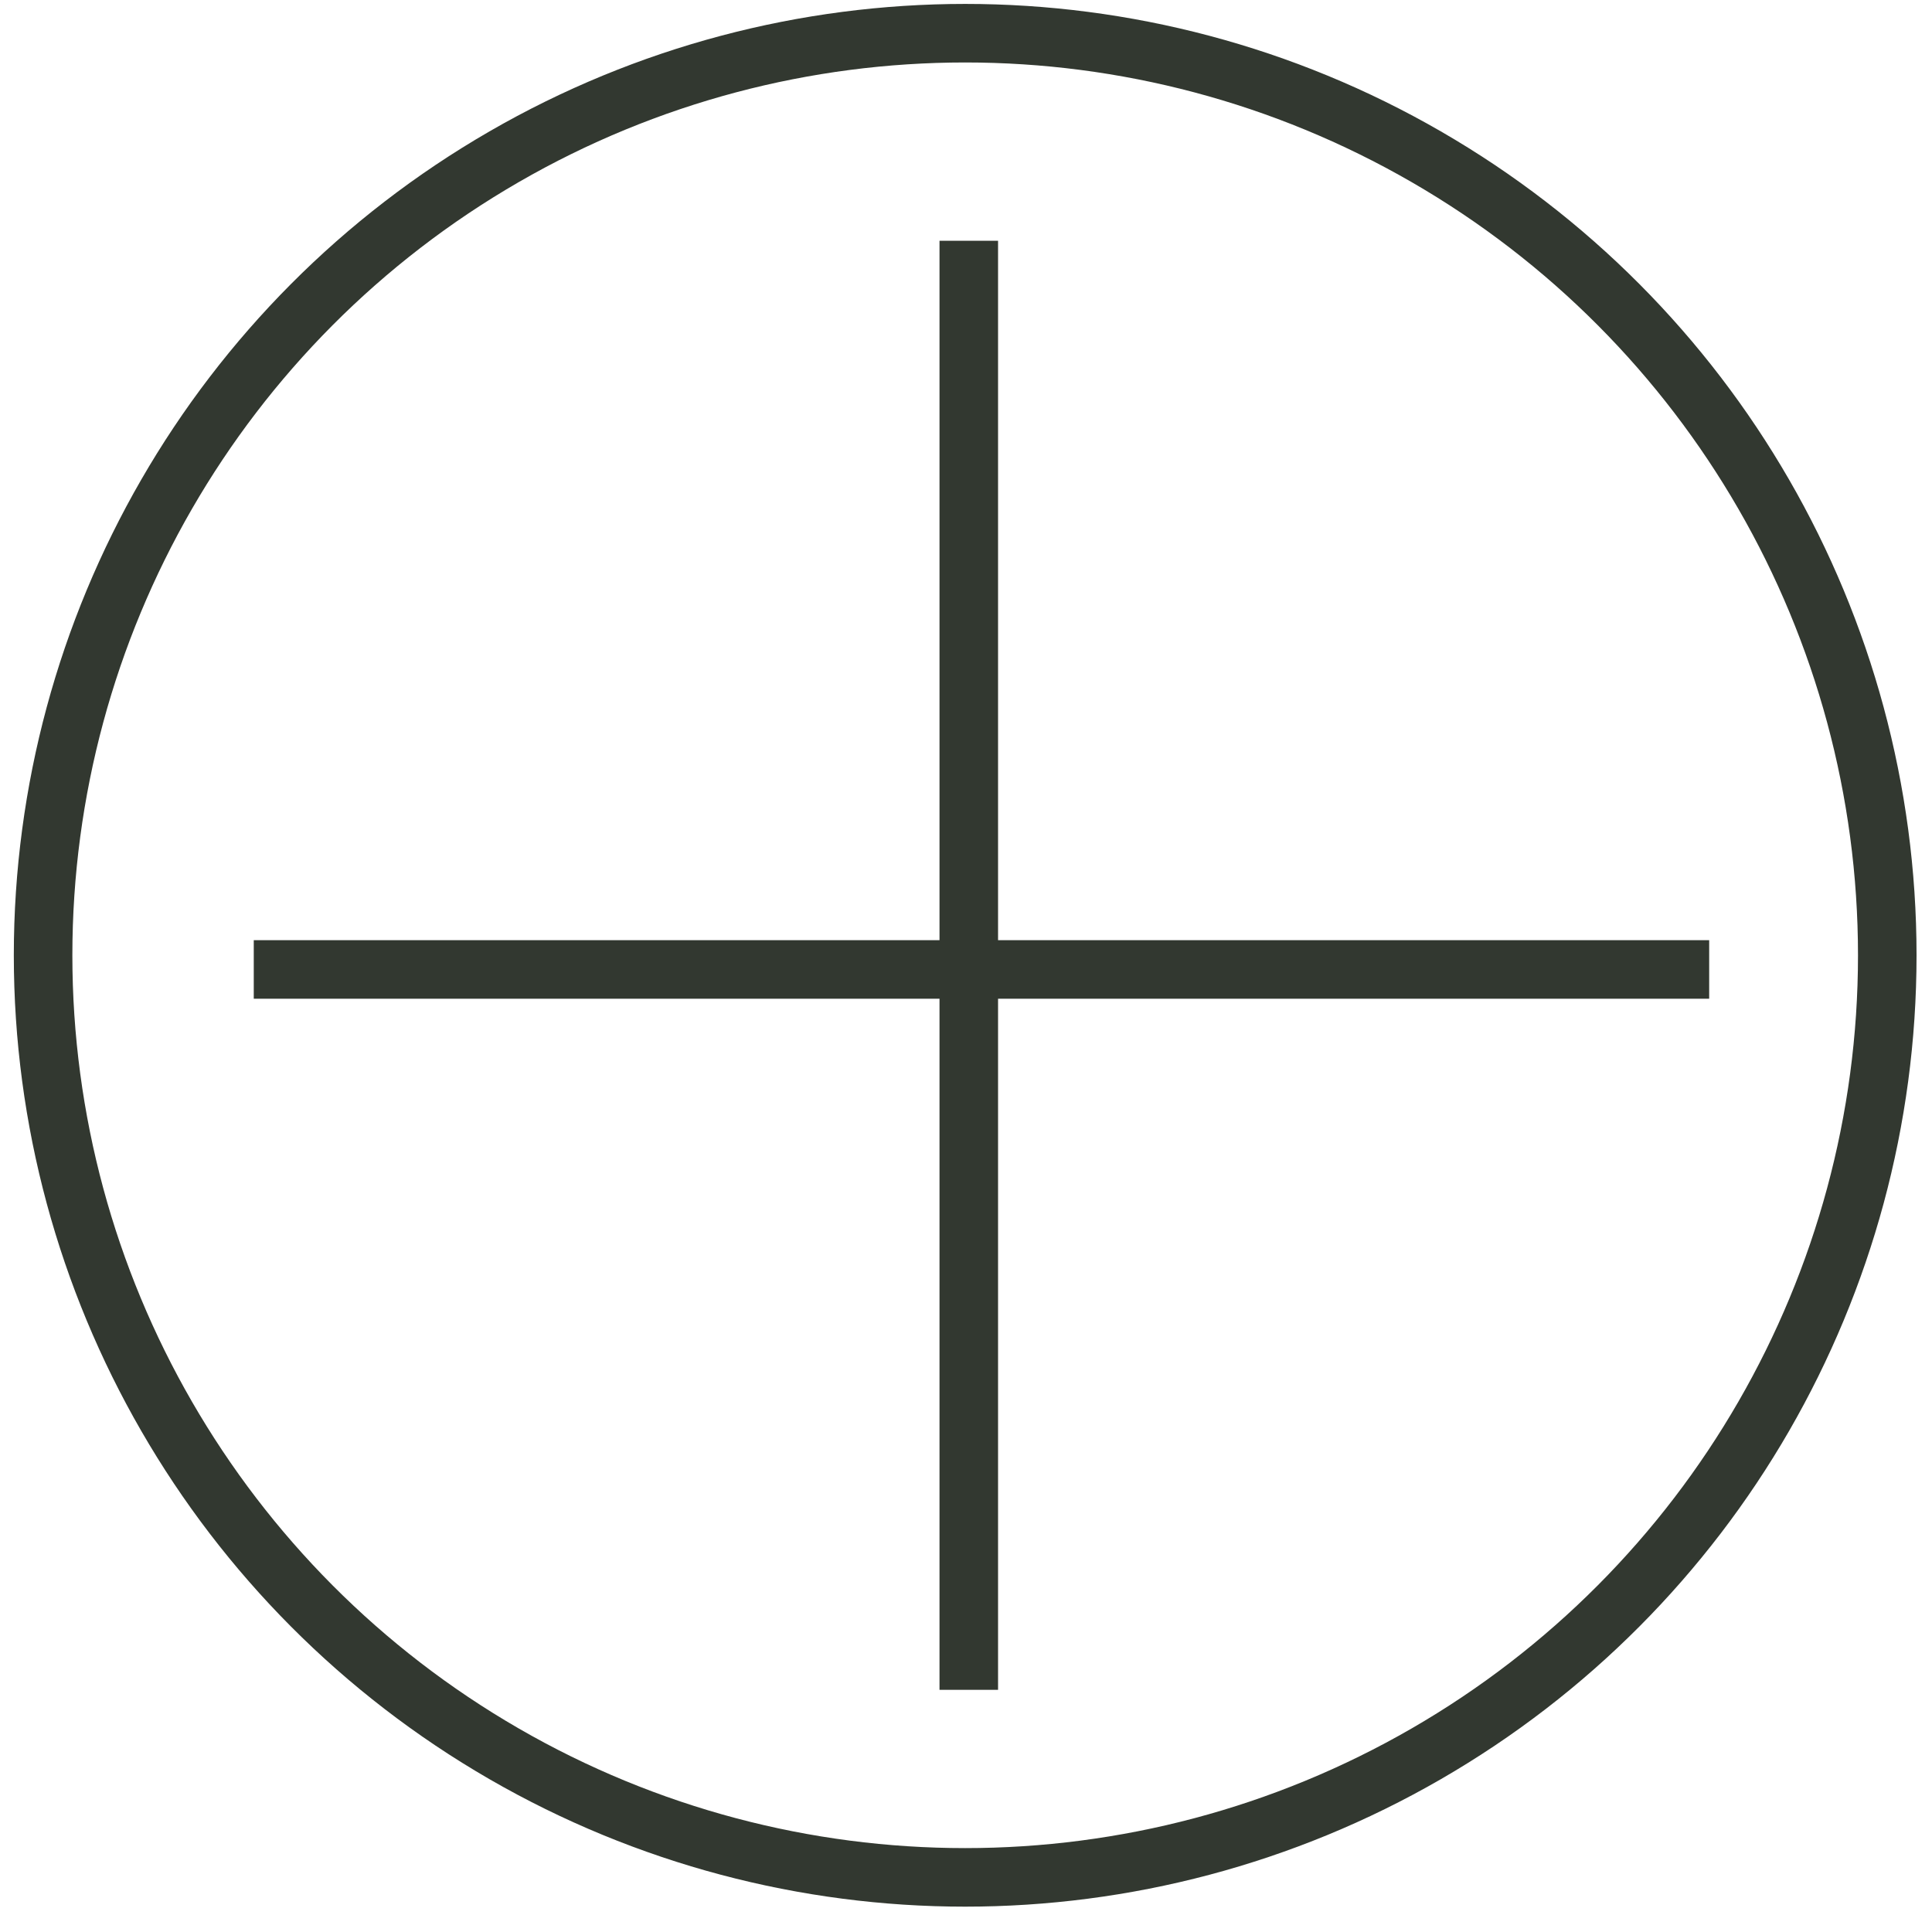 <?xml version="1.0" encoding="UTF-8"?>
<svg xmlns="http://www.w3.org/2000/svg" width="66" height="66" viewBox="0 0 66 66" fill="none">
  <path d="M33.095 8.225V57.727" stroke="#323830" stroke-width="2" stroke-miterlimit="10"></path>
  <path d="M58.388 33.118H8.669" stroke="#323830" stroke-width="2" stroke-miterlimit="10"></path>
  <circle cx="32.972" cy="32.634" r="31.5" stroke="#323830" stroke-width="2"></circle>
</svg>
